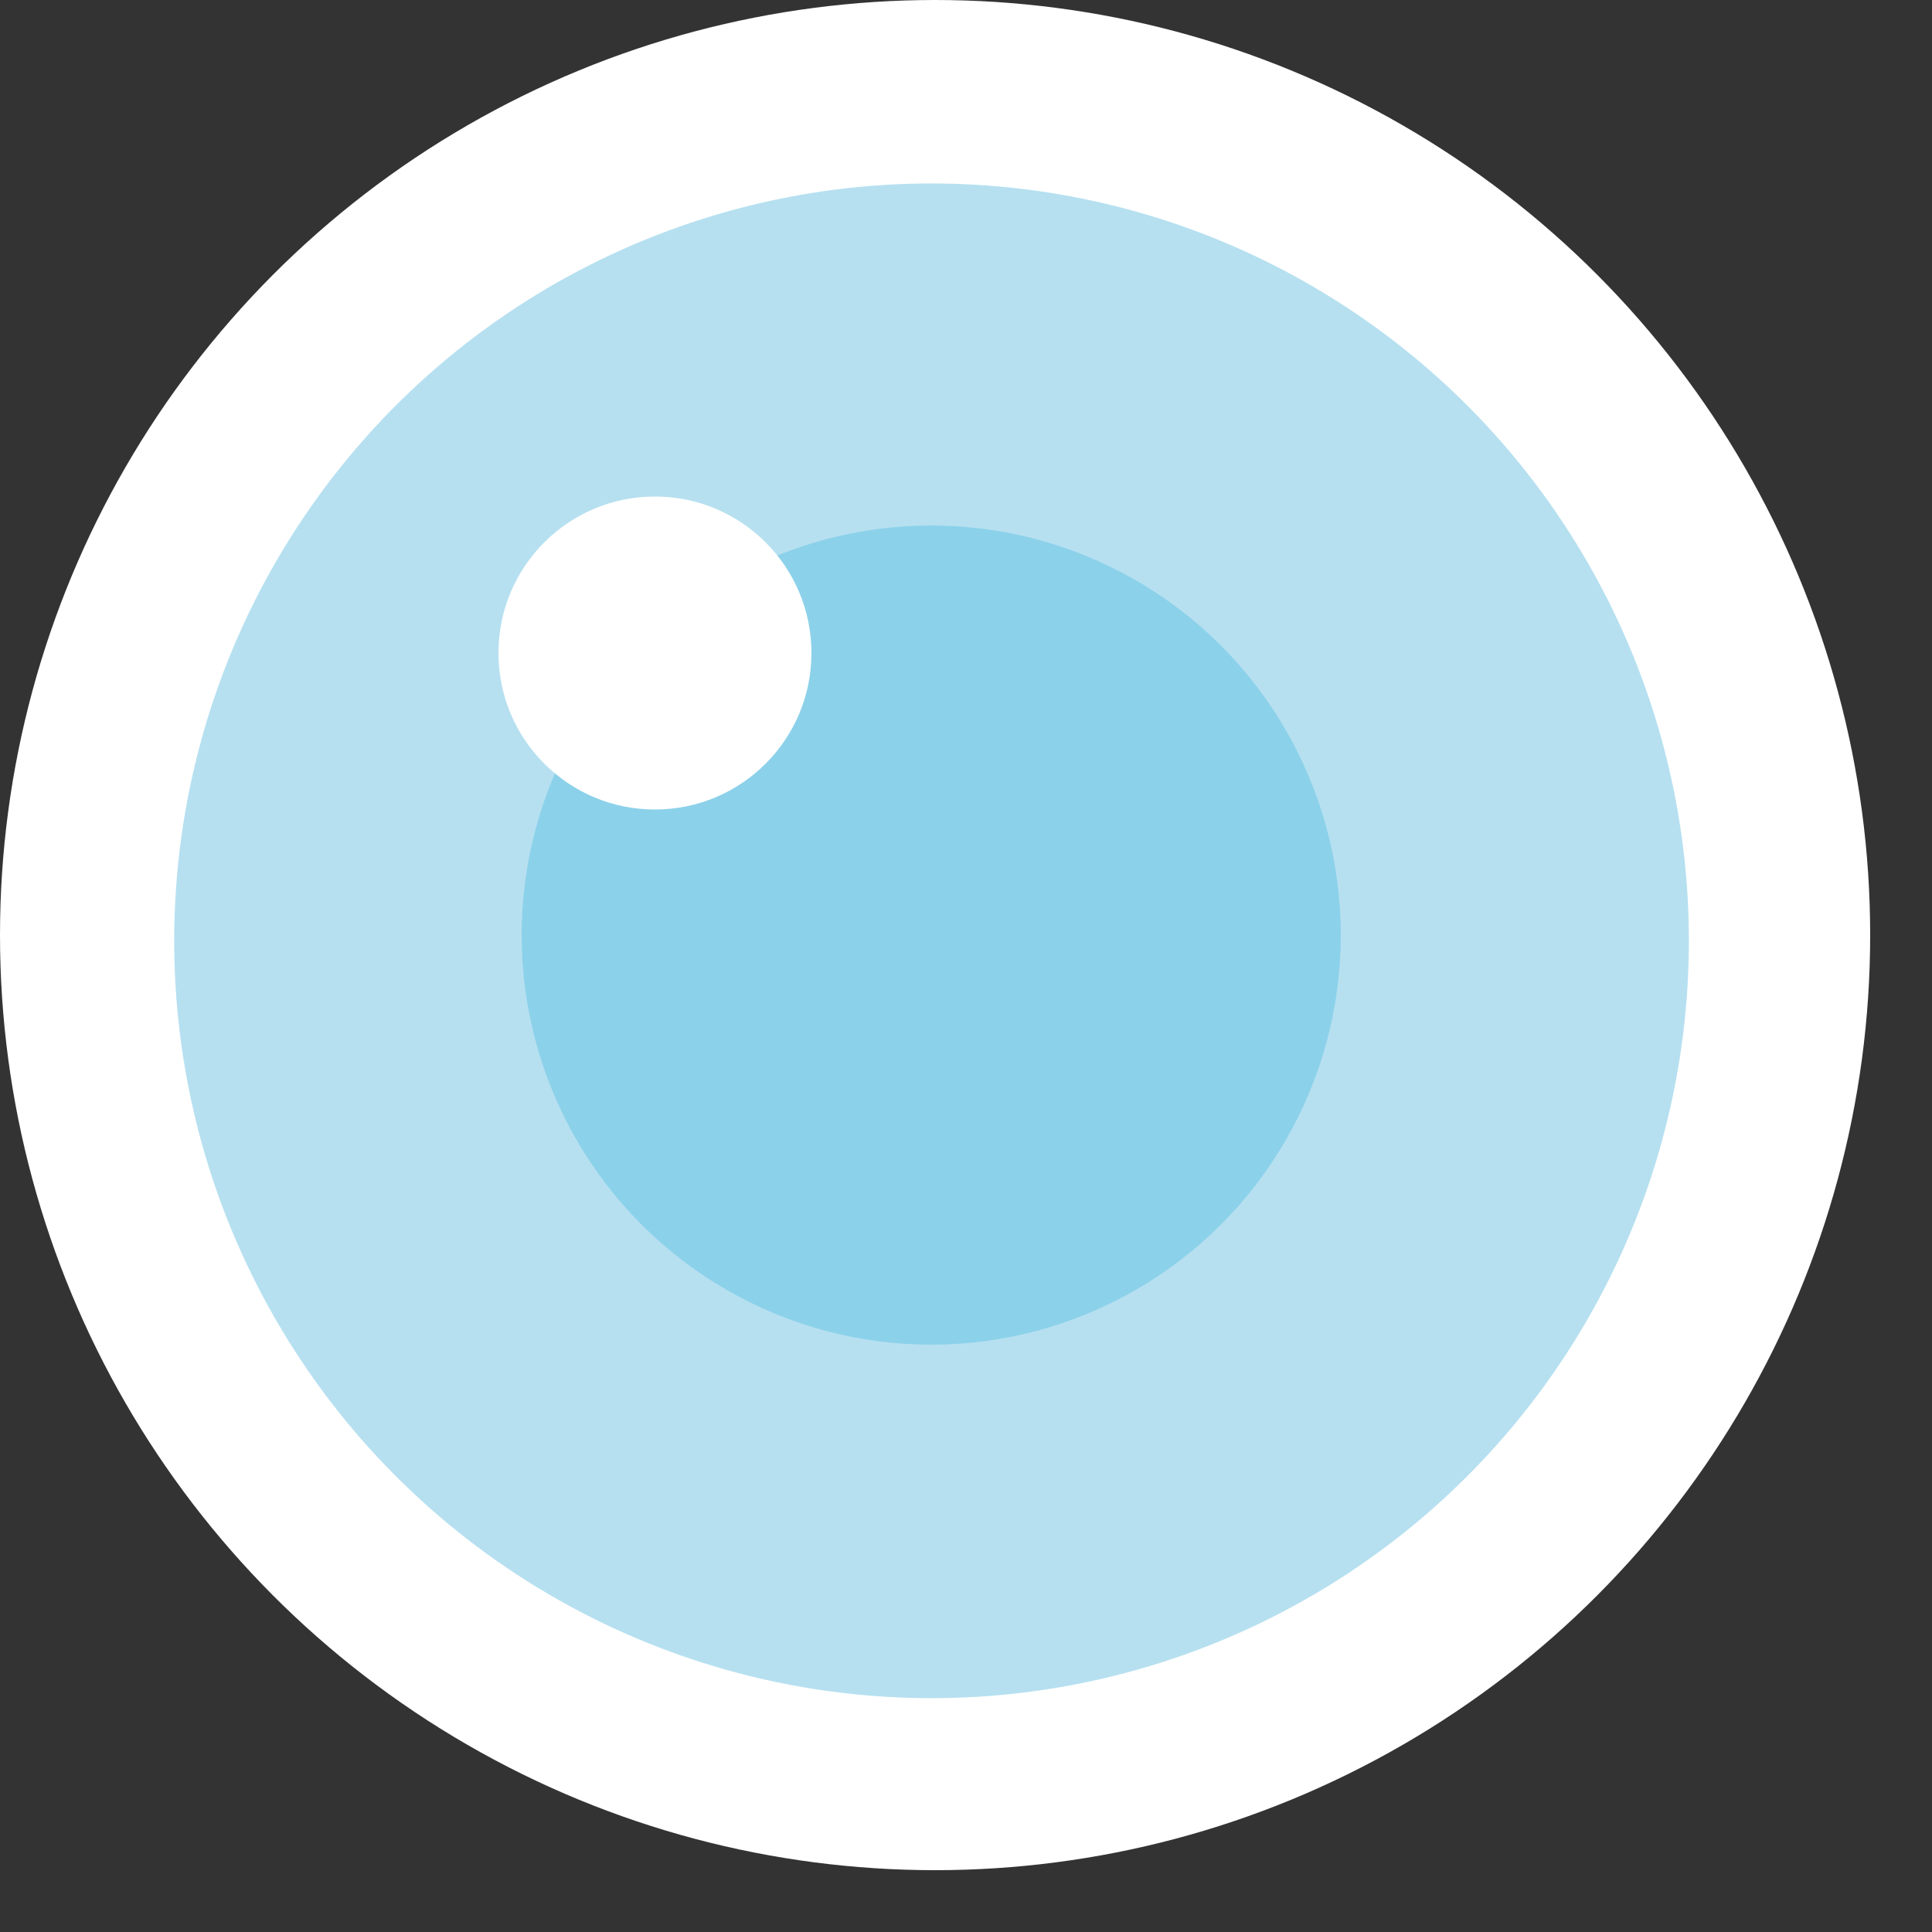 <?xml version="1.0" encoding="UTF-8"?>
<svg width="30px" height="30px" viewBox="0 0 30 30" version="1.1" xmlns="http://www.w3.org/2000/svg" xmlns:xlink="http://www.w3.org/1999/xlink">
    <rect x="0" y="0" width="30" height="30" fill="#333333" stroke="none"/>
    <g stroke="none" stroke-width="1" fill="none" fill-rule="evenodd">
        <circle fill="#FFFFFF" fill-rule="nonzero" cx="14.52" cy="14.52" r="14.52"></circle>
        <circle fill="#B6E0F0" fill-rule="nonzero" transform="translate(14.465, 14.609) rotate(-85.934) translate(-14.465, -14.609) " cx="14.465" cy="14.609" r="11.76"></circle>
        <circle fill="#8CD1EA" fill-rule="nonzero" cx="14.46" cy="14.52" r="6.36"></circle>
        <circle fill="#FFFFFF" fill-rule="nonzero" cx="10.17" cy="10.14" r="2.43"></circle>
    </g>
</svg>